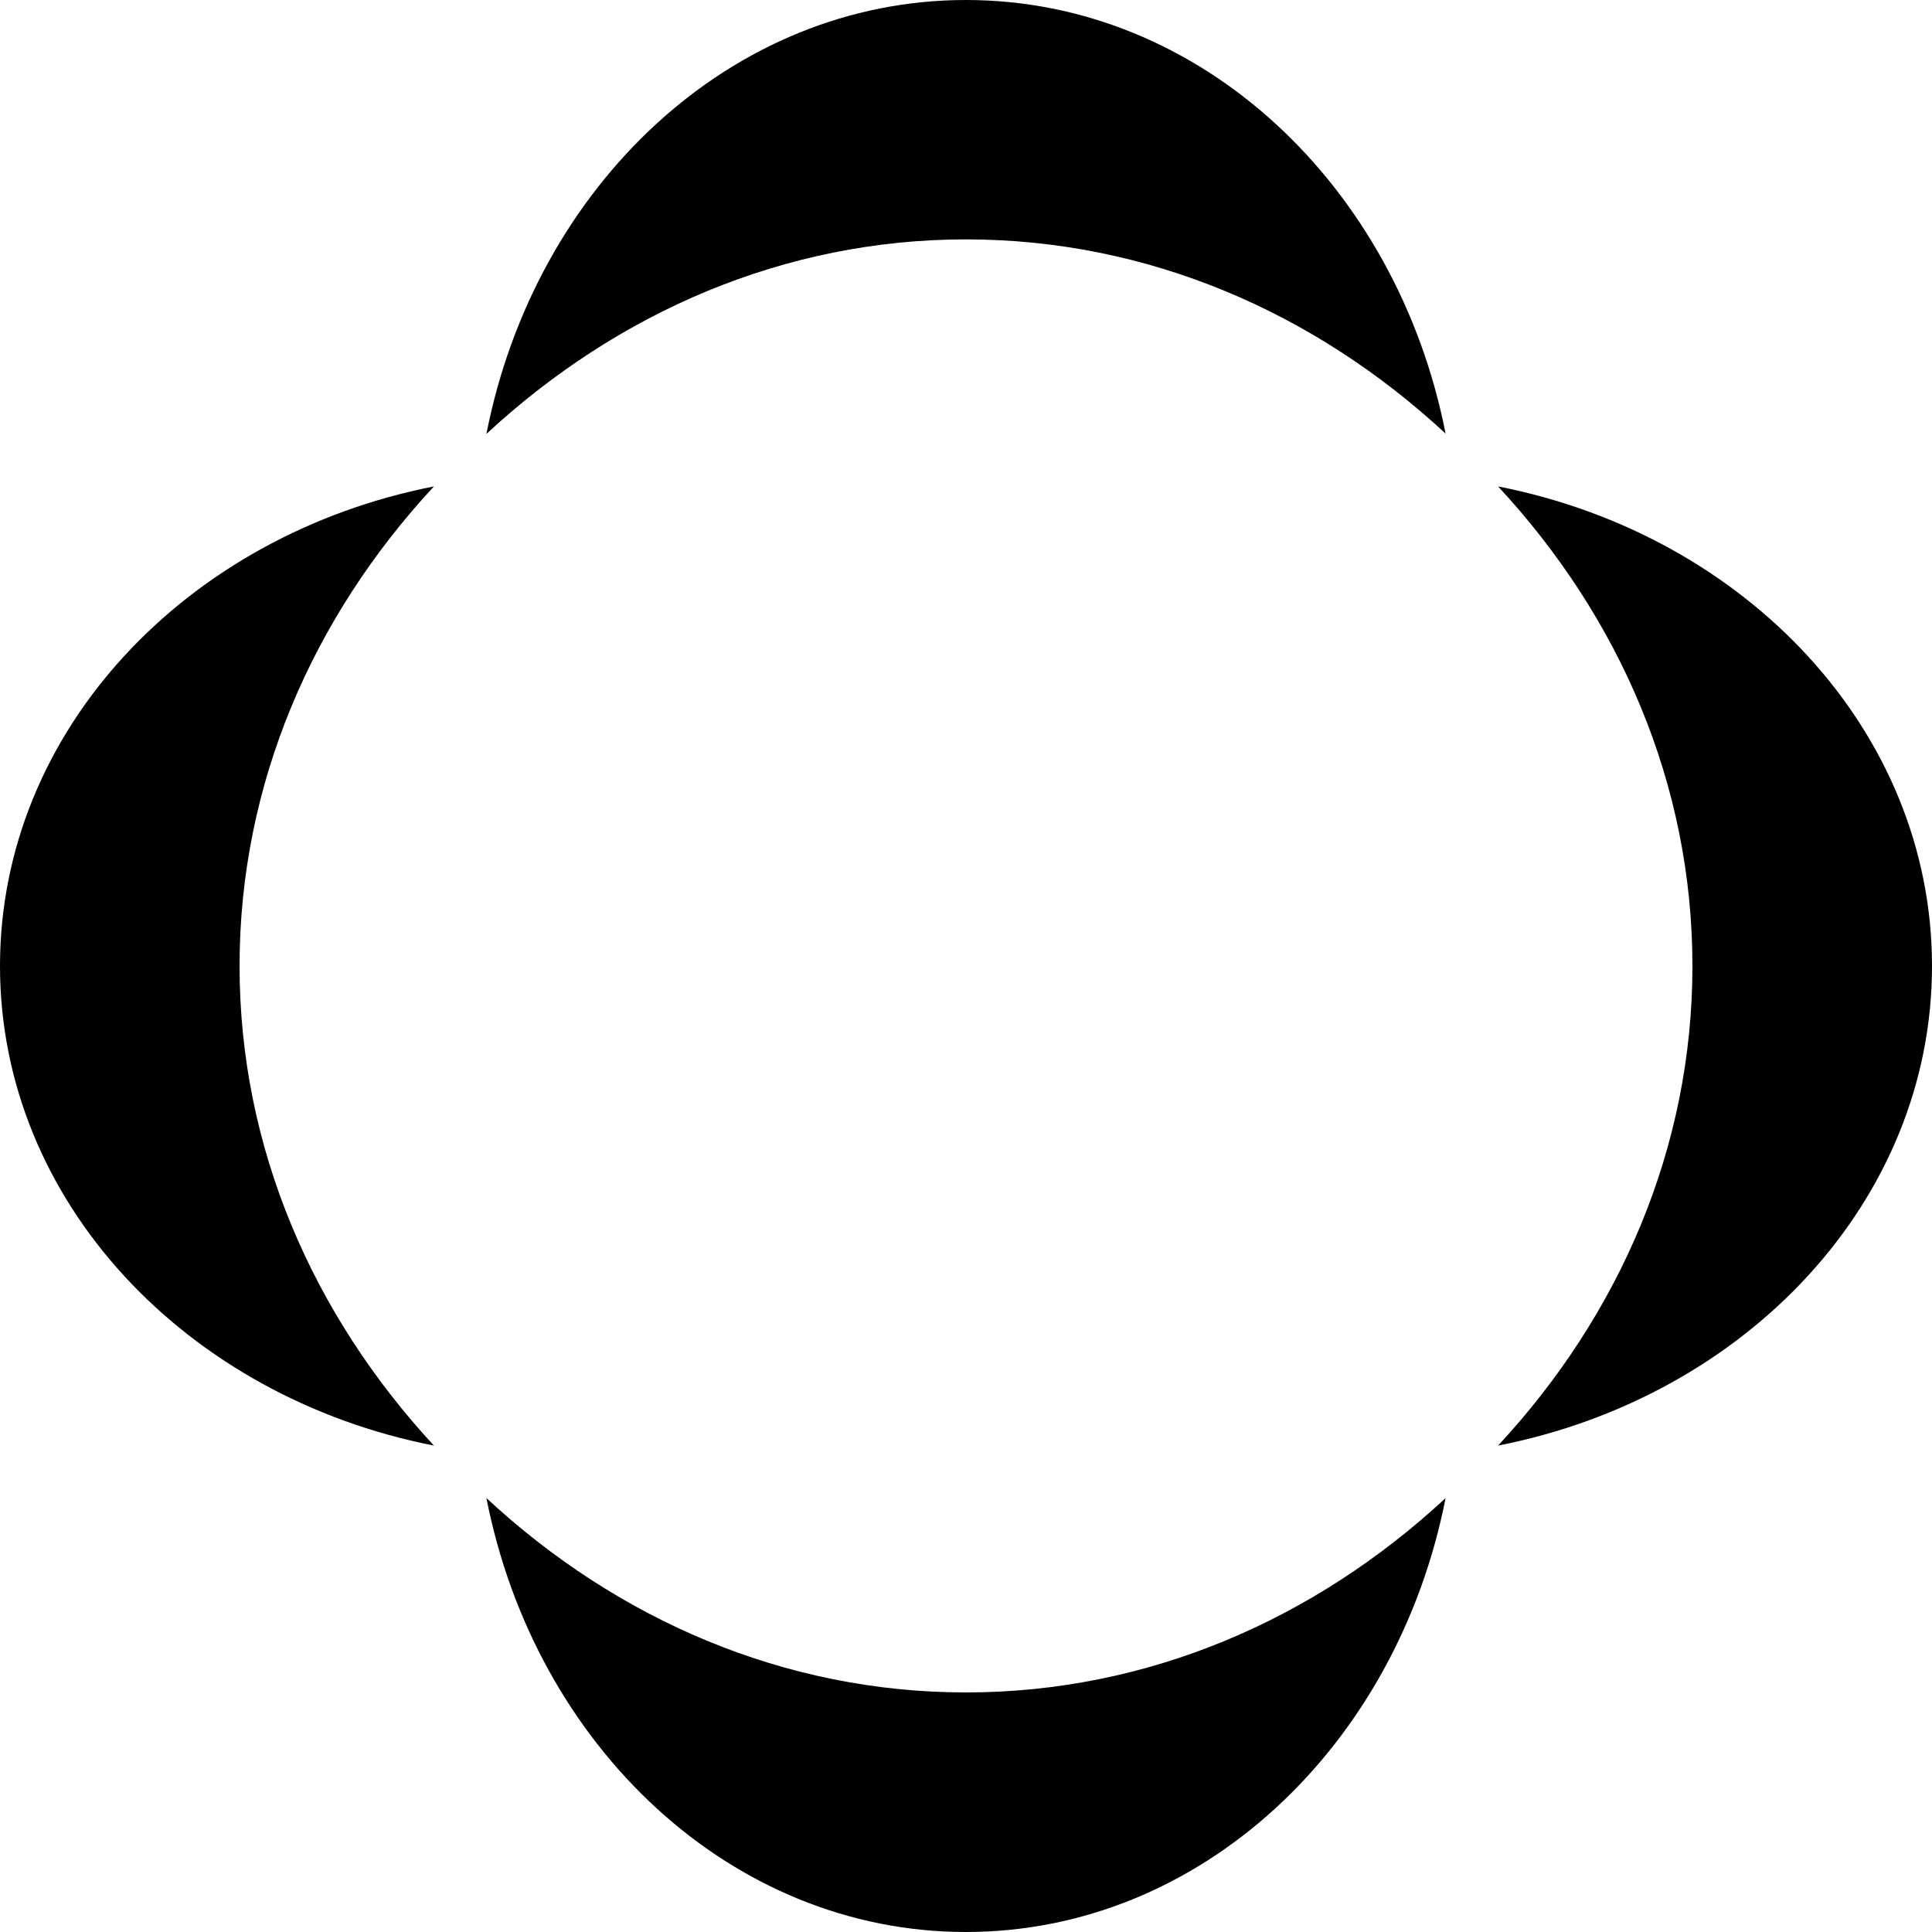 <svg width="1920" height="1920" viewBox="0 0 1920 1920" fill="none" xmlns="http://www.w3.org/2000/svg">
<path d="M960.001 237.896C1140.58 237.896 1306.36 310.143 1436.6 430.88C1388.26 184.524 1193.47 0 960.001 0C726.538 0 531.747 184.524 483.405 431.206C613.645 310.468 779.429 237.896 960.001 237.896Z" fill="black"/>
<path d="M960.001 1681.92C779.429 1681.92 613.645 1609.62 483.405 1488.79C531.747 1735.34 726.538 1920 960.001 1920C1193.47 1920 1388.26 1735.34 1436.6 1488.79C1306.36 1609.62 1140.58 1681.92 960.001 1681.92Z" fill="black"/>
<path d="M238.075 960C238.075 779.429 310.377 613.644 431.206 483.405C184.663 531.747 0 726.537 0 960C0 1193.47 184.663 1388.26 431.206 1436.6C310.703 1306.36 238.075 1140.58 238.075 960Z" fill="black"/>
<path d="M1681.92 960C1681.92 1140.58 1609.62 1306.36 1488.79 1436.6C1735.34 1388.26 1920 1193.47 1920 960C1920 726.537 1735.34 531.747 1488.79 483.405C1609.62 613.644 1681.92 779.429 1681.92 960Z" fill="black"/>
</svg>
